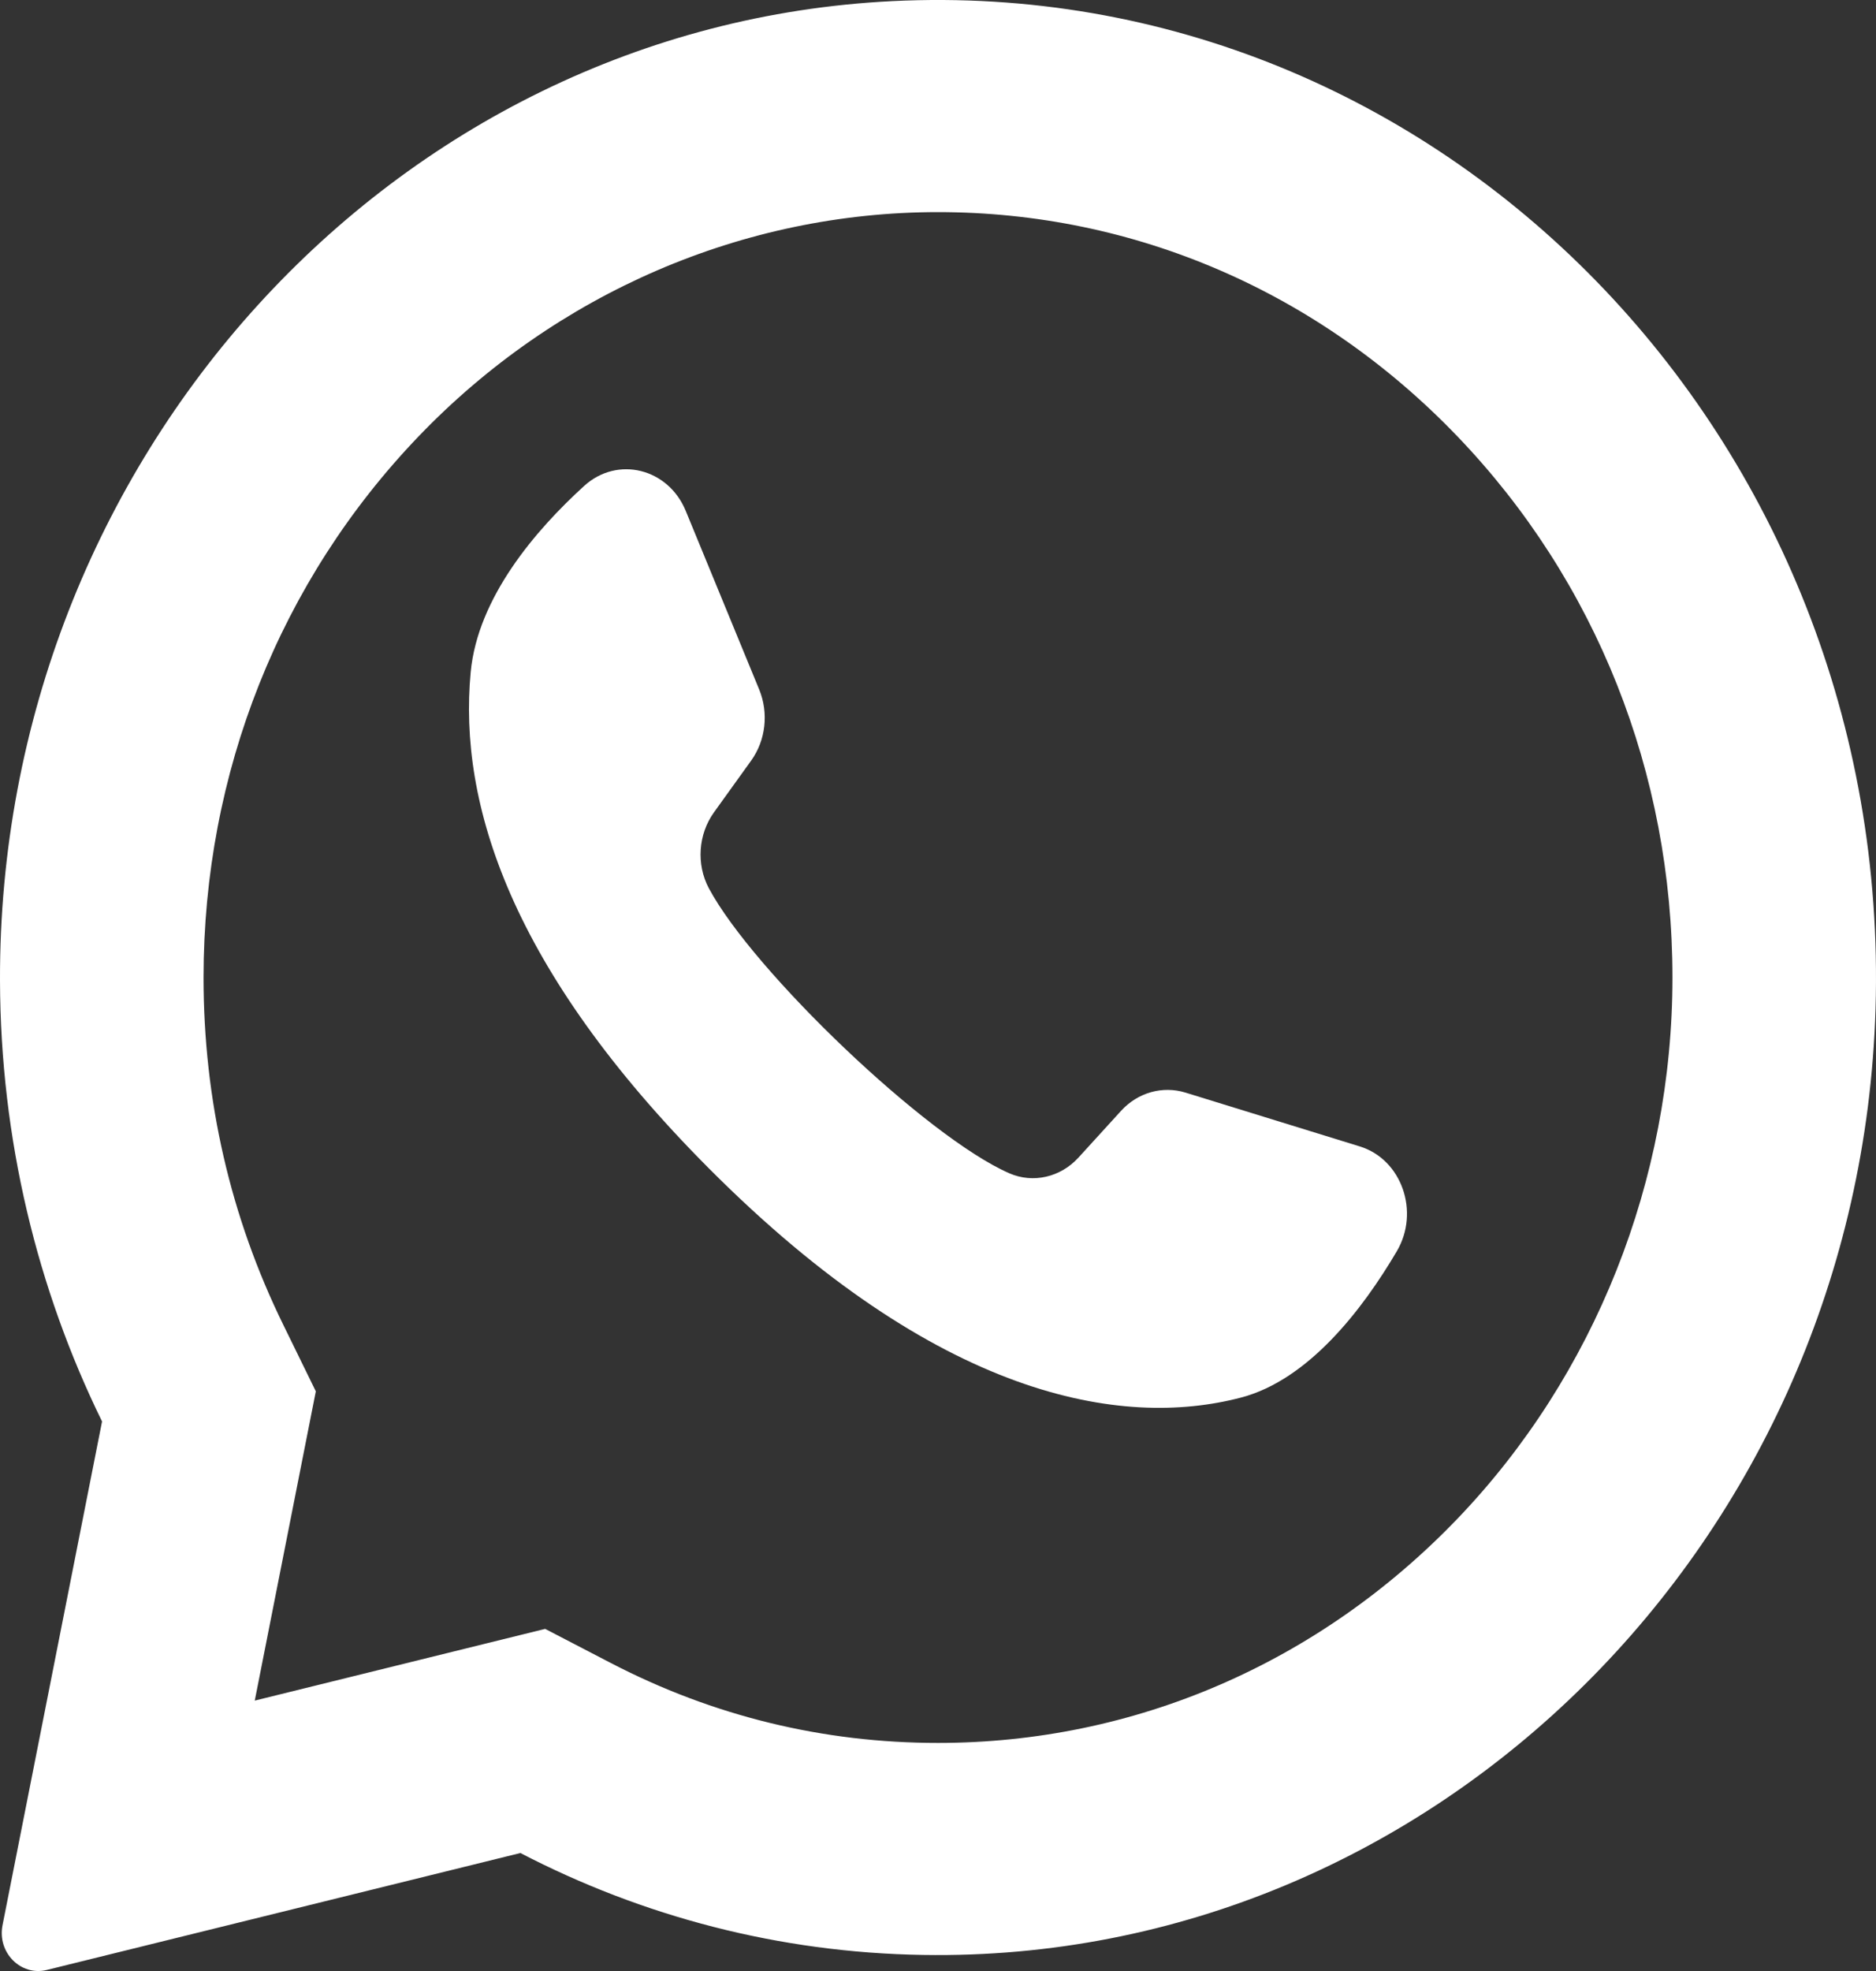 <svg width="20" height="21" viewBox="0 0 20 21" fill="#fff" xmlns="http://www.w3.org/2000/svg">
    <rect x="0" y="0" width="20" height="21" fill="#333333" stroke="none"/>
    <path d="M9.511 0.012C4.186 0.276 -0.016 4.895 4.64182e-05 10.447C0.005 12.139 0.397 13.735 1.088 15.145L0.027 20.512C-0.031 20.803 0.221 21.057 0.498 20.989L5.548 19.743C6.845 20.416 8.302 20.805 9.844 20.829C15.287 20.916 19.825 16.415 19.995 10.748C20.177 4.674 15.364 -0.278 9.511 0.012ZM15.537 16.182C14.058 17.722 12.091 18.57 10 18.57C8.775 18.57 7.603 18.284 6.515 17.72L5.812 17.355L2.716 18.119L3.367 14.824L3.021 14.117C2.456 12.965 2.17 11.72 2.17 10.415C2.17 8.237 2.984 6.189 4.463 4.649C5.929 3.122 7.927 2.26 10 2.26C12.092 2.26 14.058 3.108 15.537 4.649C17.016 6.189 17.83 8.237 17.83 10.415C17.83 12.574 17.002 14.655 15.537 16.182Z" fill="white"></path>
    <path d="M14.498 12.215L12.638 11.641C12.394 11.566 12.13 11.64 11.952 11.835L11.497 12.334C11.306 12.543 11.014 12.611 10.761 12.501C9.881 12.118 8.03 10.348 7.557 9.464C7.421 9.208 7.444 8.889 7.611 8.656L8.008 8.104C8.164 7.887 8.196 7.597 8.094 7.347L7.311 5.444C7.124 4.988 6.582 4.855 6.228 5.177C5.709 5.649 5.093 6.367 5.018 7.161C4.886 8.562 5.445 10.329 7.558 12.449C10 14.899 11.955 15.223 13.228 14.891C13.95 14.703 14.527 13.95 14.891 13.332C15.139 12.912 14.944 12.353 14.498 12.215Z" fill="white"></path>
</svg>